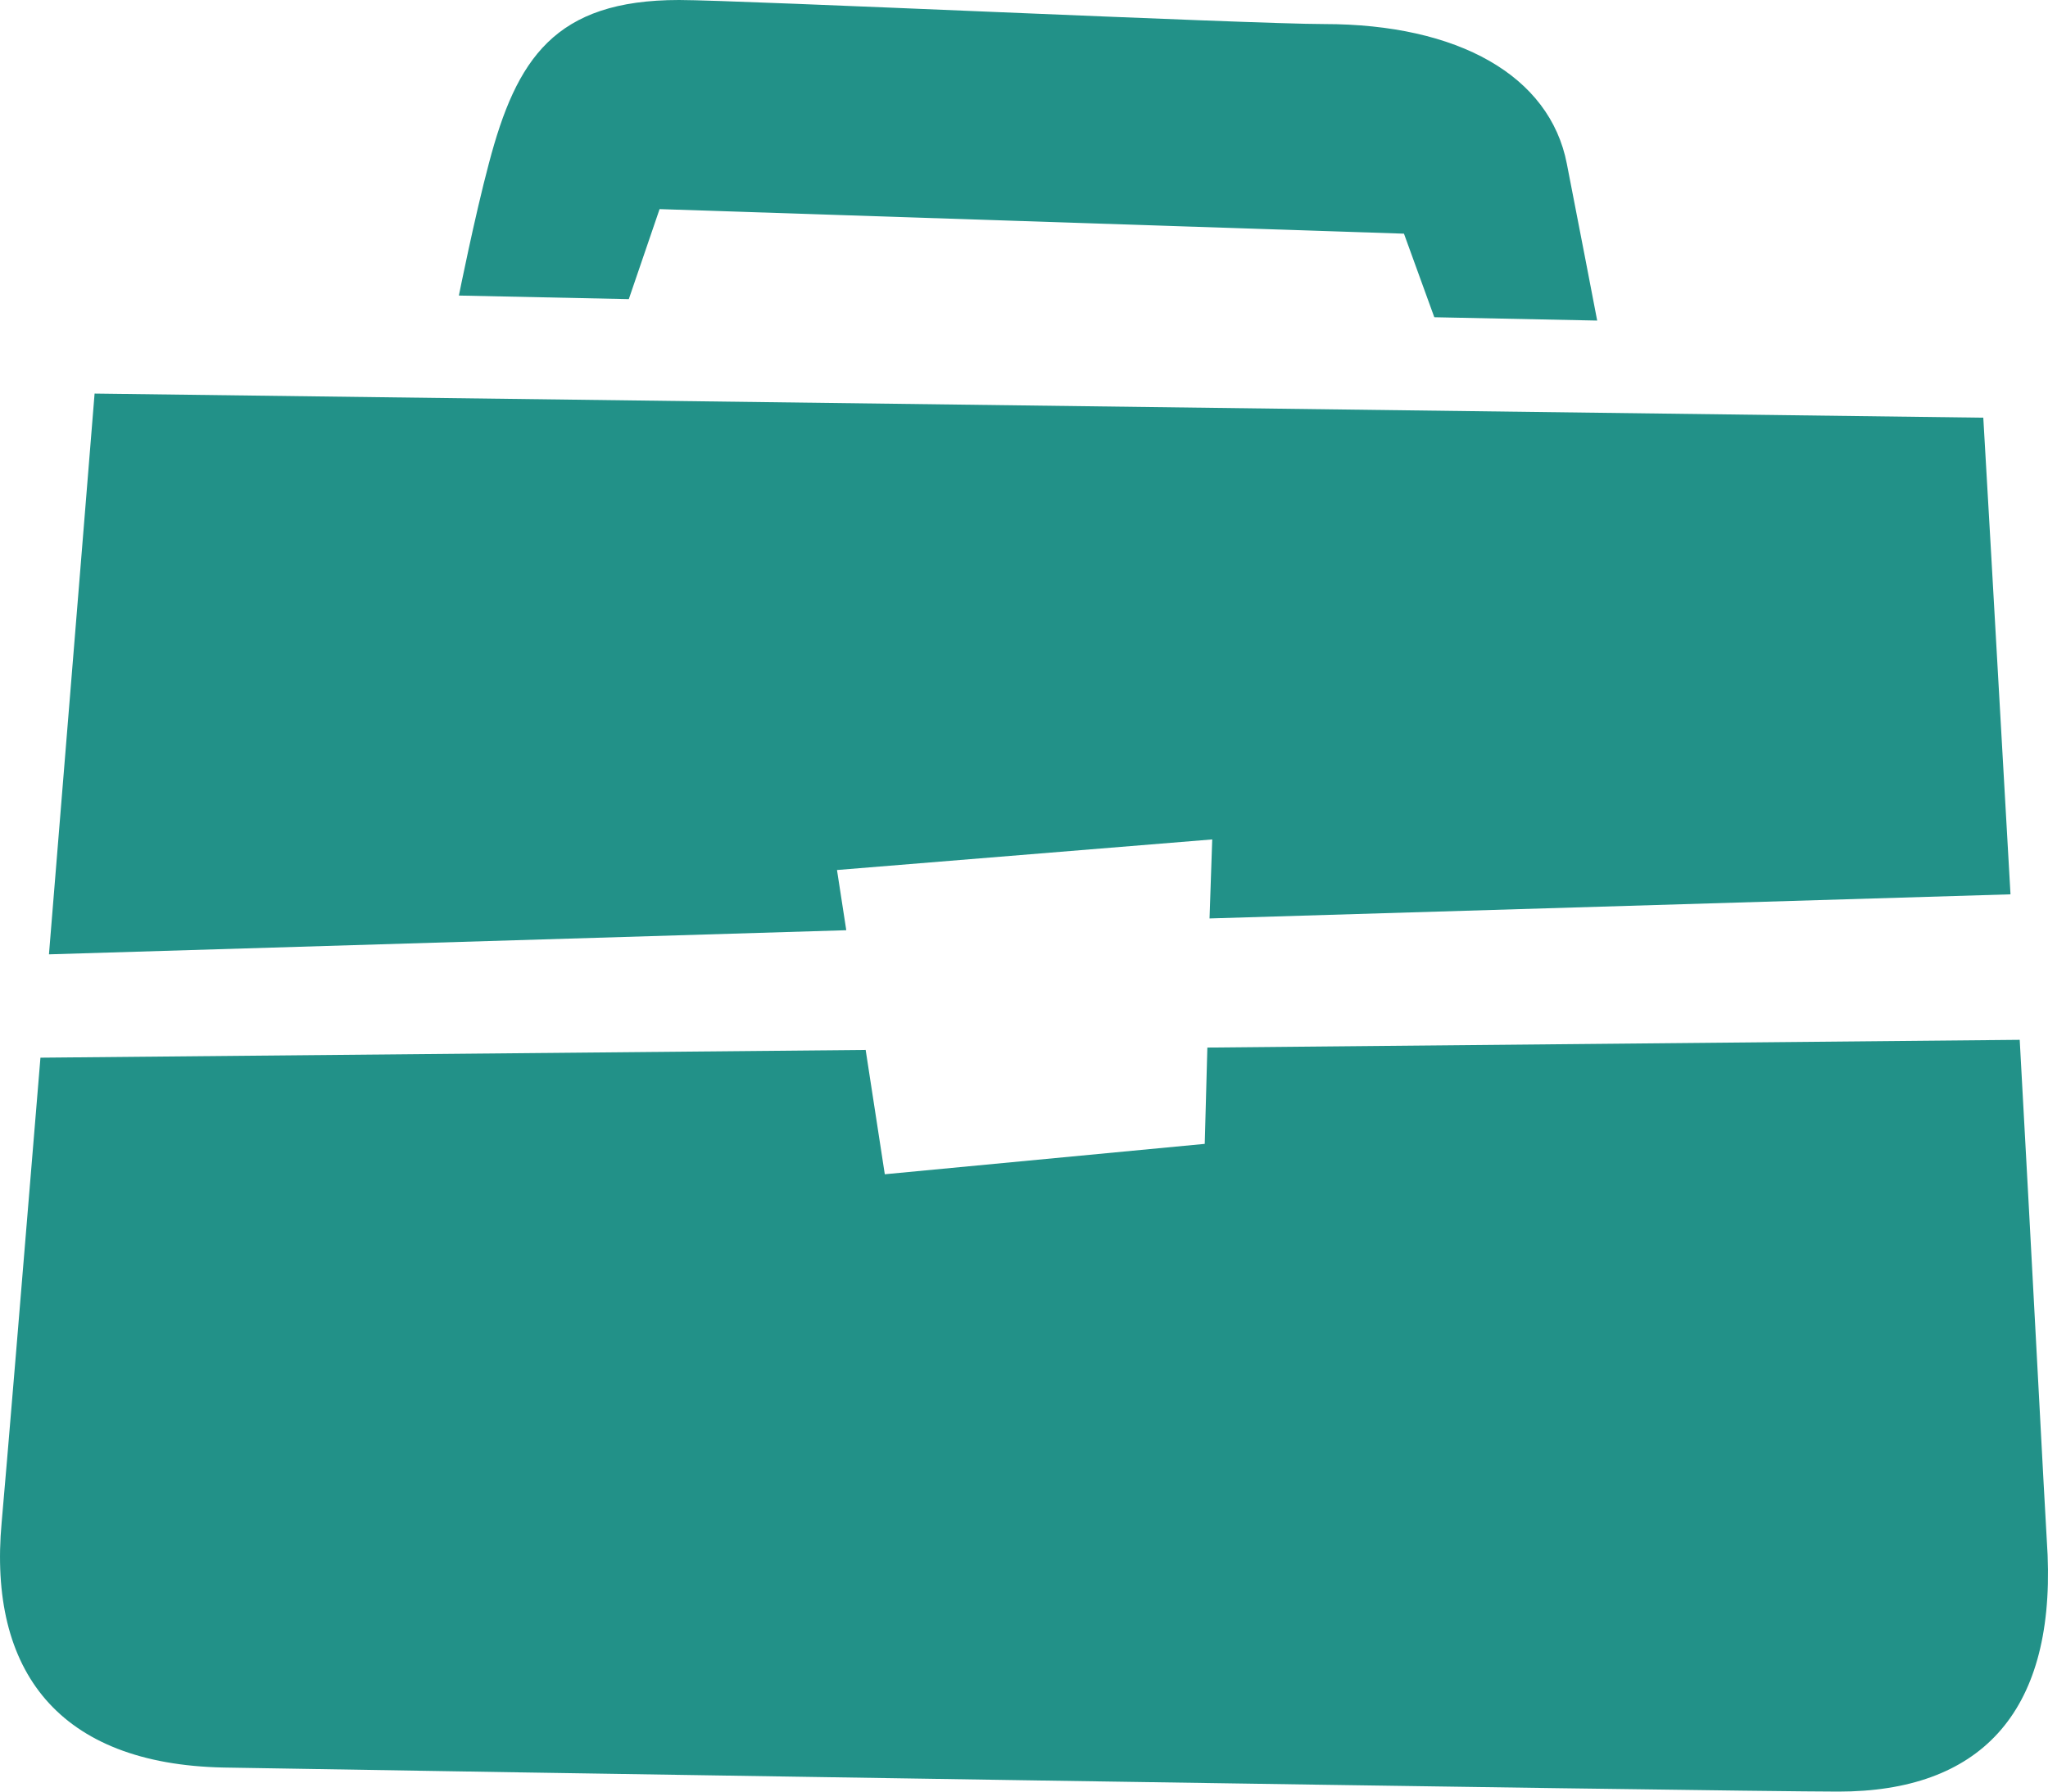 <?xml version="1.0" encoding="UTF-8"?> <svg xmlns="http://www.w3.org/2000/svg" width="32" height="28" viewBox="0 0 32 28" fill="none"><path fill-rule="evenodd" clip-rule="evenodd" d="M28.725 28C26.962 28 5.752 27.665 3.492 27.624C0.917 27.571 -0.187 26.118 0.026 23.791C0.094 23.038 0.352 19.933 0.632 16.53L13.526 16.409L13.825 18.352L18.824 17.877L18.865 16.372L31.558 16.251C31.759 19.876 31.937 23.347 31.994 24.303C32.096 26.799 30.913 28 28.725 28ZM18.941 13.119L13.078 13.597L13.223 14.538L0.765 14.915C1.125 10.51 1.478 6.151 1.478 6.151L30.989 6.528C30.989 6.528 31.194 10.059 31.414 13.977L18.899 14.354L18.941 13.119ZM21.937 3.652L10.306 3.268L9.825 4.675L7.17 4.619C7.17 4.619 7.417 3.384 7.64 2.549C8.069 0.922 8.664 0 10.61 0C11.535 0 19.533 0.376 20.689 0.376C22.783 0.376 24.216 1.182 24.482 2.56C24.626 3.29 24.956 5.01 24.956 5.01L22.411 4.958L21.937 3.652Z" fill="#229188"></path></svg> 